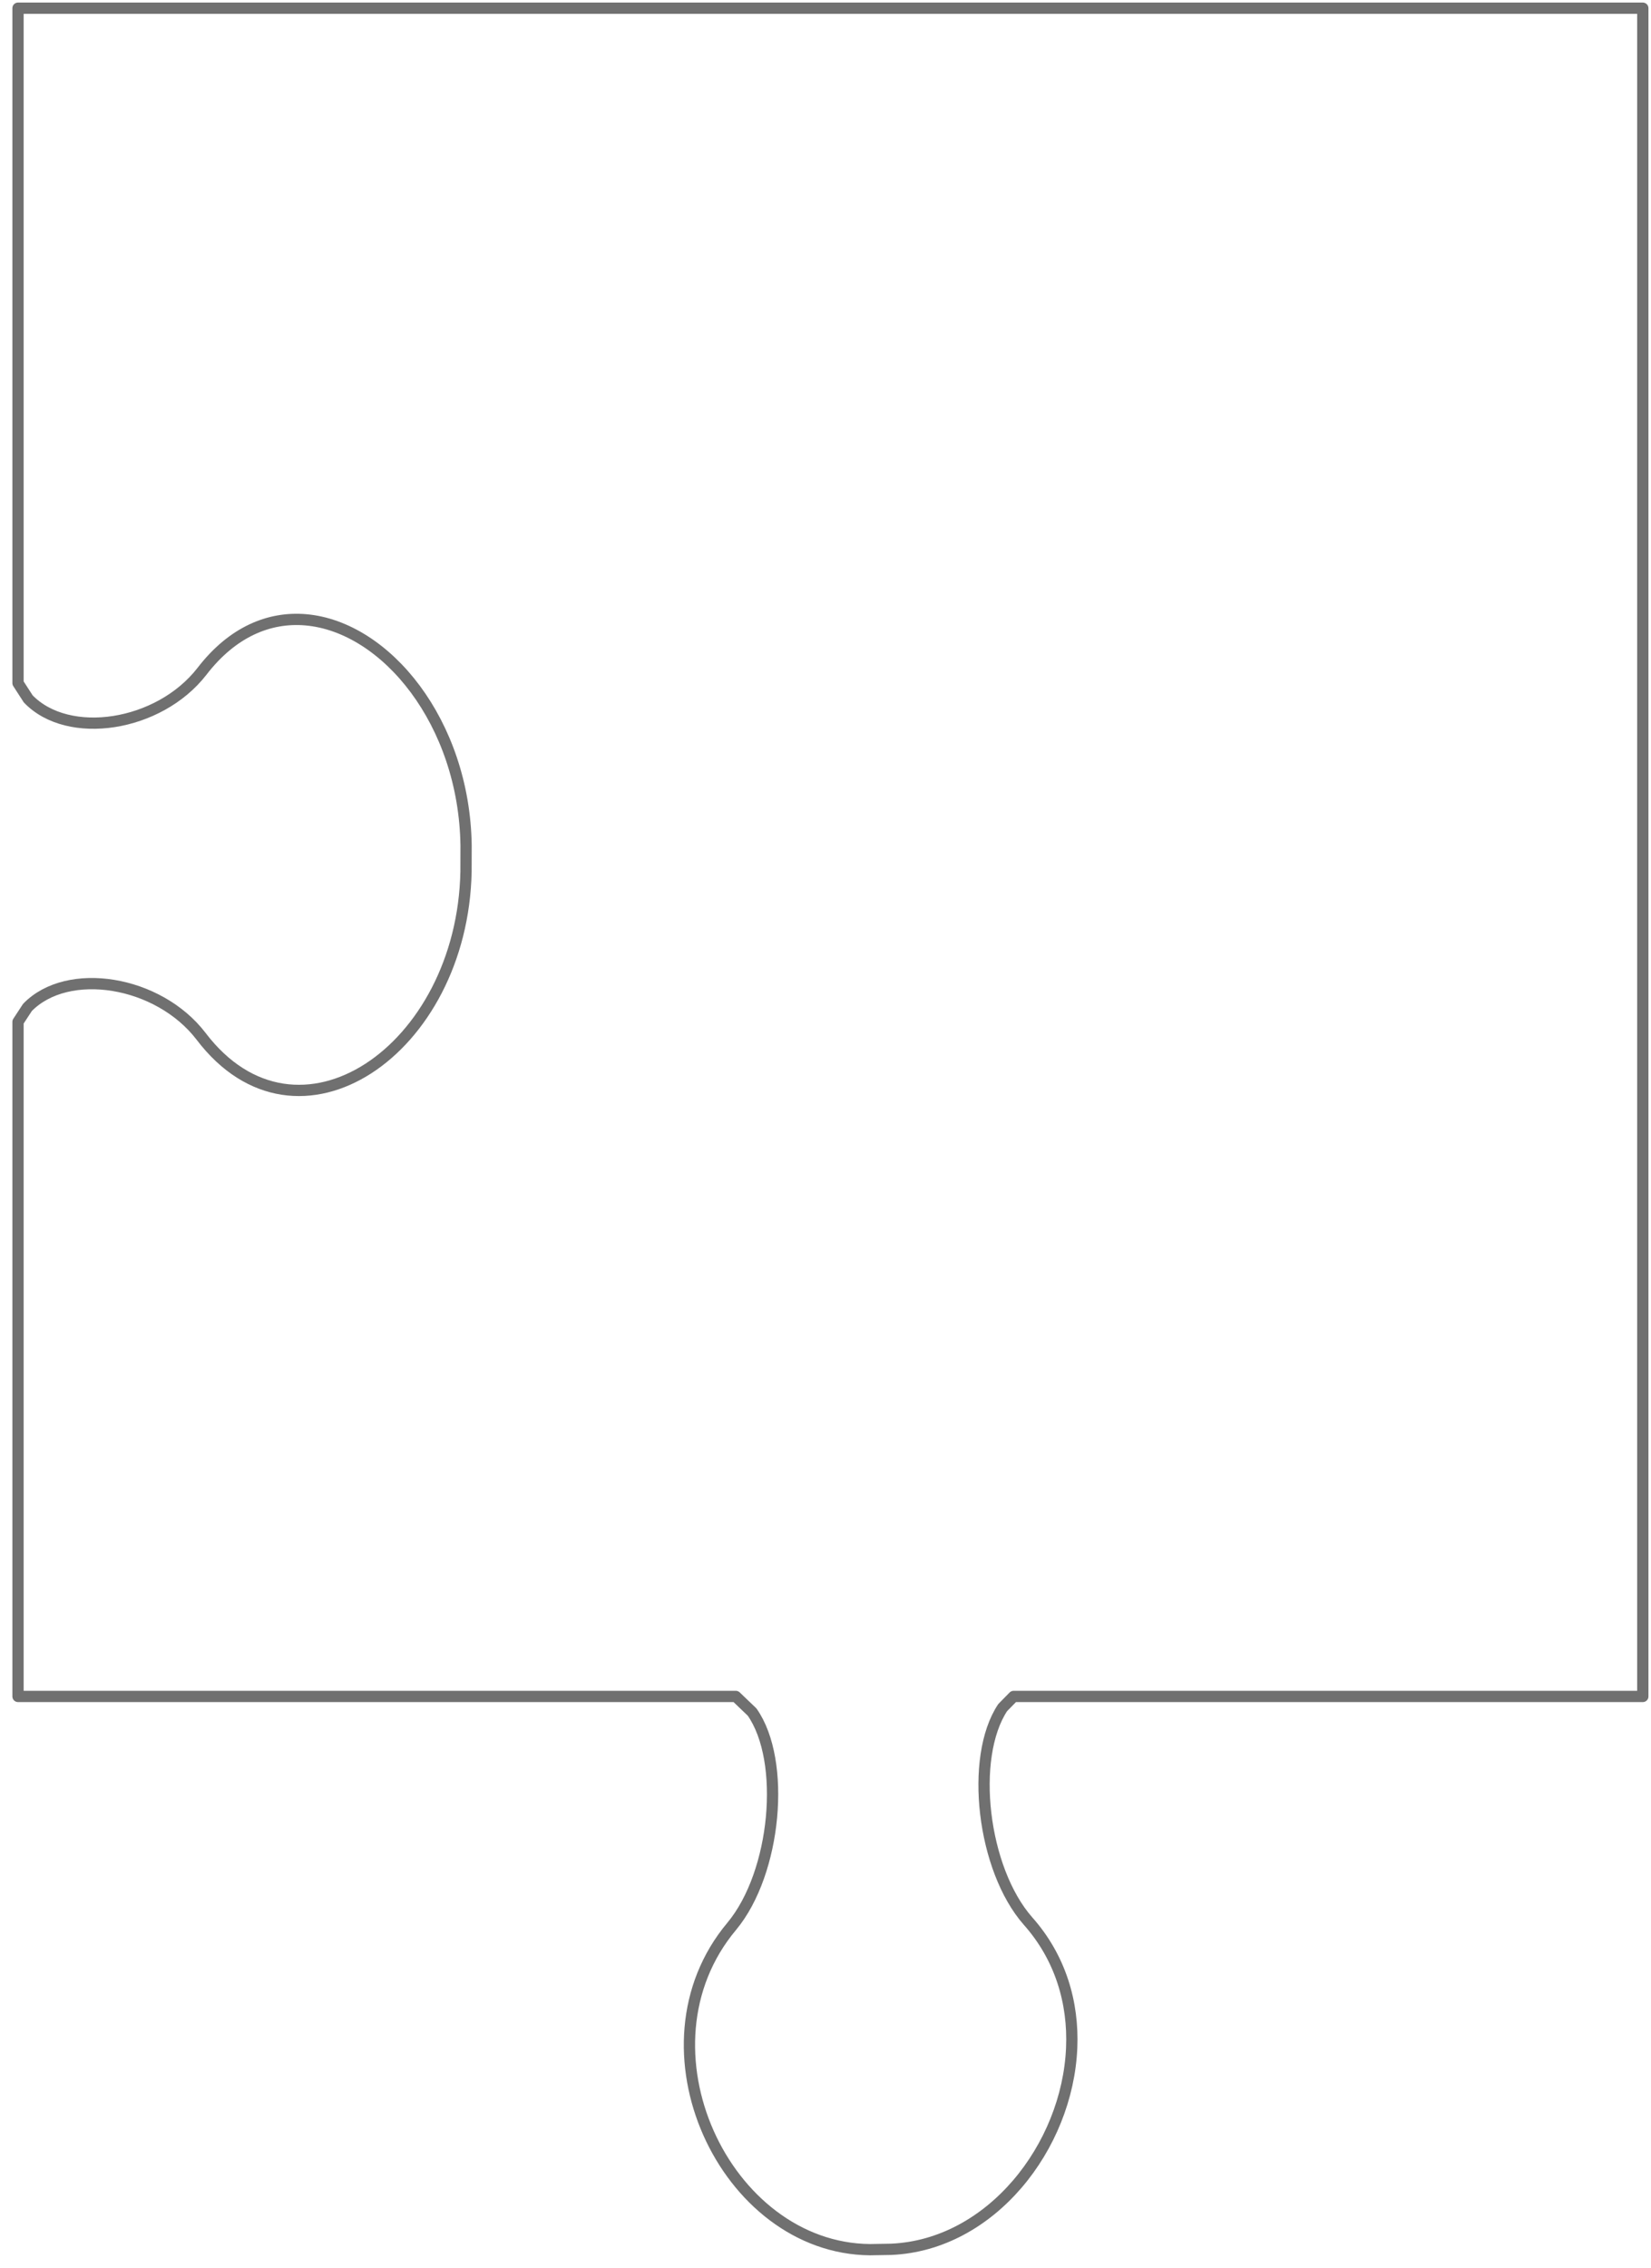 <?xml version="1.0" encoding="UTF-8"?> <svg xmlns="http://www.w3.org/2000/svg" xmlns:xlink="http://www.w3.org/1999/xlink" width="504" height="692" xml:space="preserve" overflow="hidden"> <defs> <clipPath id="clip0"> <rect x="2818" y="591" width="504" height="692"></rect> </clipPath> </defs> <g clip-path="url(#clip0)" transform="translate(-2818 -591)"> <path d="M2823.5 593.5 3319.5 593.5 3319.5 1108.68 3127.43 1108.68 3124.08 1112.09C3113.96 1127.36 3117.86 1161.37 3131.82 1177.22 3141.76 1188.4 3145.74 1202.19 3145.15 1215.92 3143.87 1246.13 3120.52 1276.06 3090.07 1277.39L3083.61 1277.5C3039.3 1277.15 3010.43 1215.73 3041.38 1178.82 3054.97 1162.48 3058.07 1128.35 3047.59 1113.44L3042.62 1108.68 2823.5 1108.68 2823.5 902.827 2826.38 898.426C2838.67 885.792 2866.34 890.204 2879.37 907.216 2908.81 945.958 2959.2 911.49 2960.26 856.955L2960.28 849.002C2959.74 811.505 2935.83 782.245 2911.32 780.136 2900.18 779.178 2888.91 783.829 2879.65 795.867 2866.53 812.782 2838.84 816.988 2826.61 804.262L2823.5 799.447Z" stroke="#707070" stroke-width="3.438" stroke-linecap="round" stroke-linejoin="round" stroke-miterlimit="10" stroke-opacity="1" fill="none" fill-rule="evenodd"></path> </g> </svg> 